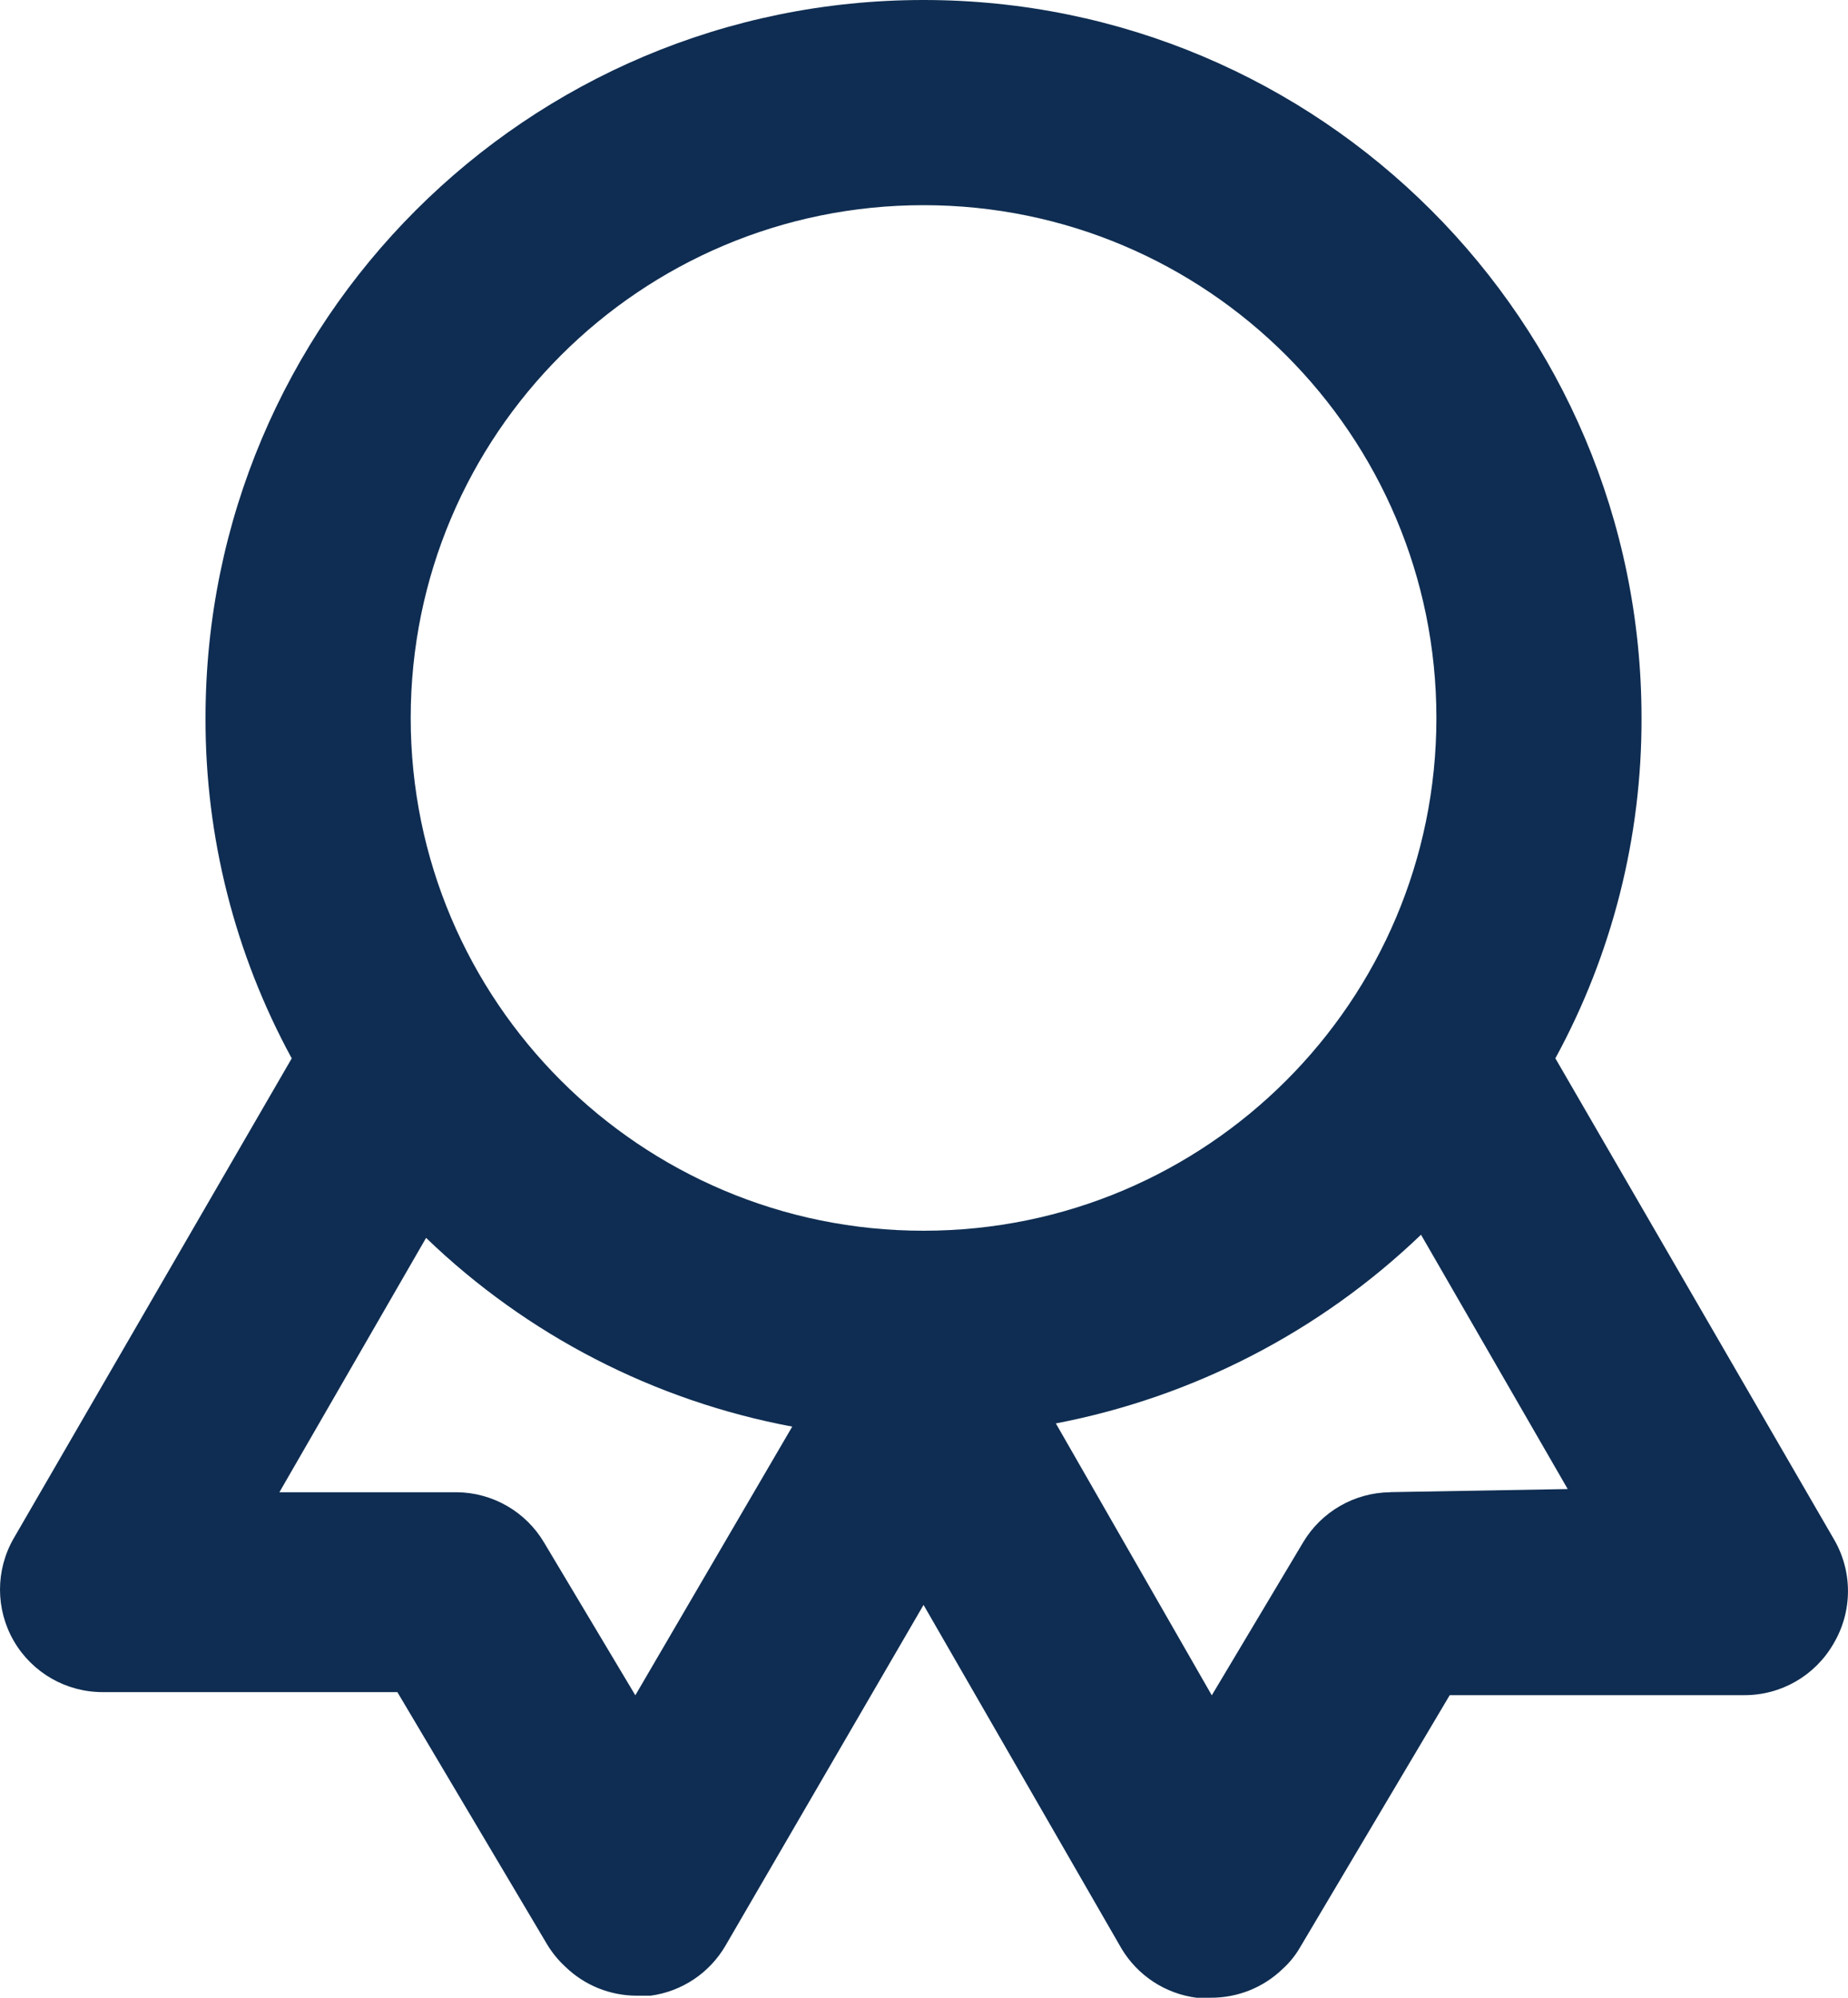 <svg xmlns="http://www.w3.org/2000/svg" width="37" height="40" viewBox="0 0 37 40">
    <g fill="none" fill-rule="evenodd">
        <g fill="#0F2D52" fill-rule="nonzero">
            <g>
                <path d="M36.707 30.8l-5.566-9.61c1.14-2.09 1.732-4.435 1.725-6.816C32.866 6.435 26.43 0 18.491 0 10.55 0 4.115 6.435 4.115 14.374c-.007 2.38.587 4.726 1.726 6.817L.275 30.8c-.367.636-.367 1.42.002 2.057.369.636 1.05 1.026 1.785 1.023h5.894l2.998 5.051c.101.168.226.32.37.452.38.367.888.573 1.417.575h.287c.629-.086 1.182-.457 1.5-1.006l3.963-6.818 3.963 6.88c.323.54.875.904 1.5.985h.287c.536.003 1.052-.203 1.438-.575.138-.125.256-.27.349-.431l2.998-5.052h5.894c.737.003 1.418-.388 1.787-1.026.39-.651.39-1.464 0-2.115zM12.72 33.943l-1.828-3.06c-.366-.616-1.027-.998-1.745-1.005H5.594l2.937-5.093c2.022 1.949 4.57 3.262 7.331 3.779l-3.142 5.38zm5.77-9.301c-5.67 0-10.267-4.597-10.267-10.267 0-5.67 4.597-10.267 10.268-10.267 5.67 0 10.268 4.596 10.268 10.267 0 5.67-4.597 10.267-10.268 10.267zm9.345 5.236c-.718.007-1.38.389-1.746 1.006l-1.827 3.06L21.14 28.5c2.75-.527 5.29-1.84 7.311-3.778l2.937 5.092-3.553.062z" transform="translate(-198, -173) translate(198, 173)"/>
            </g>
        </g>
    </g>
</svg>
